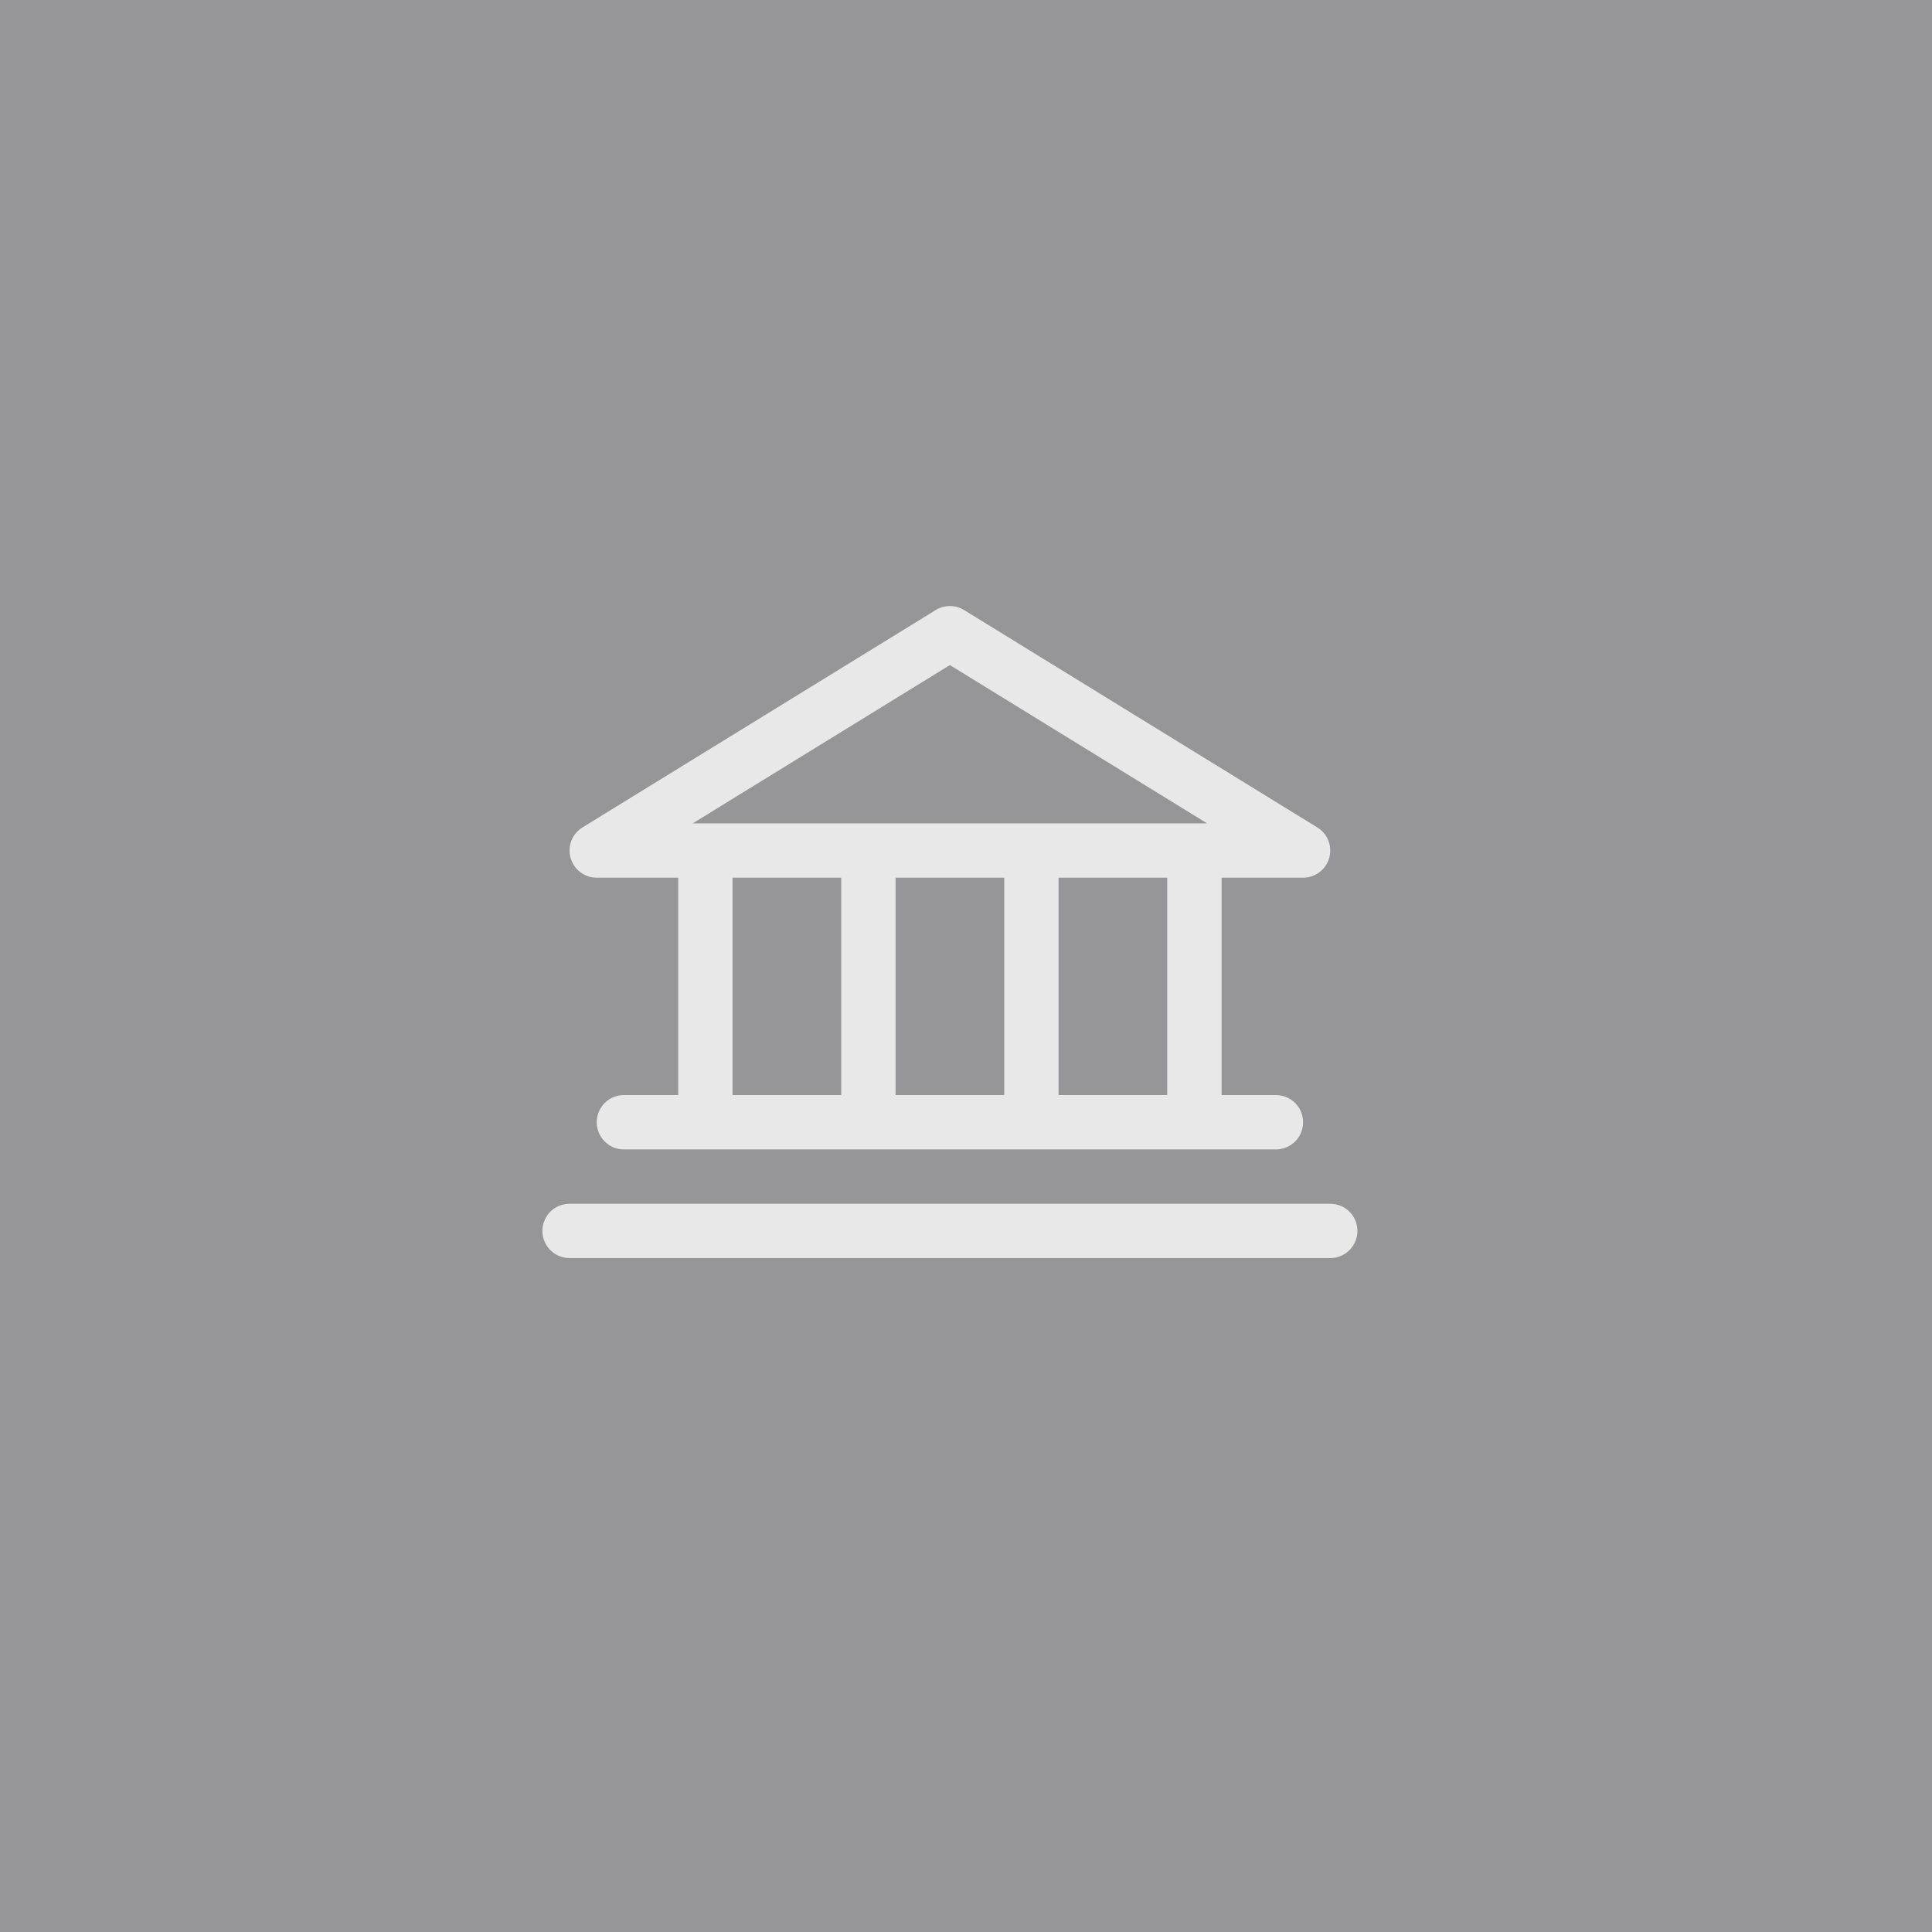 <?xml version="1.0" encoding="utf-8"?>
<svg xmlns="http://www.w3.org/2000/svg" fill="none" height="100%" overflow="visible" preserveAspectRatio="none" style="display: block;" viewBox="0 0 50 50" width="100%">
<g id="Frame 16780">
<rect fill="#2F2F35" fill-opacity="0.5" height="50" width="50"/>
<g id="THICK">
<g id="Bank">
<path d="M15.443 22.715H17.552V28.34H16.146C15.959 28.34 15.78 28.414 15.649 28.546C15.517 28.678 15.443 28.857 15.443 29.043C15.443 29.23 15.517 29.409 15.649 29.541C15.78 29.672 15.959 29.747 16.146 29.747H33.021C33.207 29.747 33.386 29.672 33.518 29.541C33.65 29.409 33.724 29.23 33.724 29.043C33.724 28.857 33.65 28.678 33.518 28.546C33.386 28.414 33.207 28.34 33.021 28.34H31.615V22.715H33.724C33.877 22.715 34.026 22.665 34.148 22.573C34.27 22.48 34.358 22.351 34.4 22.203C34.441 22.056 34.434 21.9 34.379 21.757C34.323 21.614 34.222 21.494 34.092 21.414L24.952 15.789C24.841 15.72 24.713 15.684 24.583 15.684C24.453 15.684 24.326 15.72 24.215 15.789L15.074 21.414C14.944 21.494 14.844 21.614 14.788 21.757C14.733 21.9 14.725 22.056 14.767 22.203C14.809 22.351 14.897 22.48 15.019 22.573C15.141 22.665 15.29 22.715 15.443 22.715ZM18.958 22.715H21.771V28.34H18.958V22.715ZM25.99 22.715V28.34H23.177V22.715H25.99ZM30.208 28.34H27.396V22.715H30.208V28.34ZM24.583 17.212L31.24 21.309H17.927L24.583 17.212ZM35.13 31.856C35.13 32.042 35.056 32.221 34.924 32.353C34.792 32.485 34.614 32.559 34.427 32.559H14.74C14.553 32.559 14.374 32.485 14.242 32.353C14.111 32.221 14.037 32.042 14.037 31.856C14.037 31.669 14.111 31.491 14.242 31.359C14.374 31.227 14.553 31.153 14.74 31.153H34.427C34.614 31.153 34.792 31.227 34.924 31.359C35.056 31.491 35.13 31.669 35.13 31.856Z" fill="#E8E8E8" id="Vector"/>
</g>
</g>
</g>
</svg>
